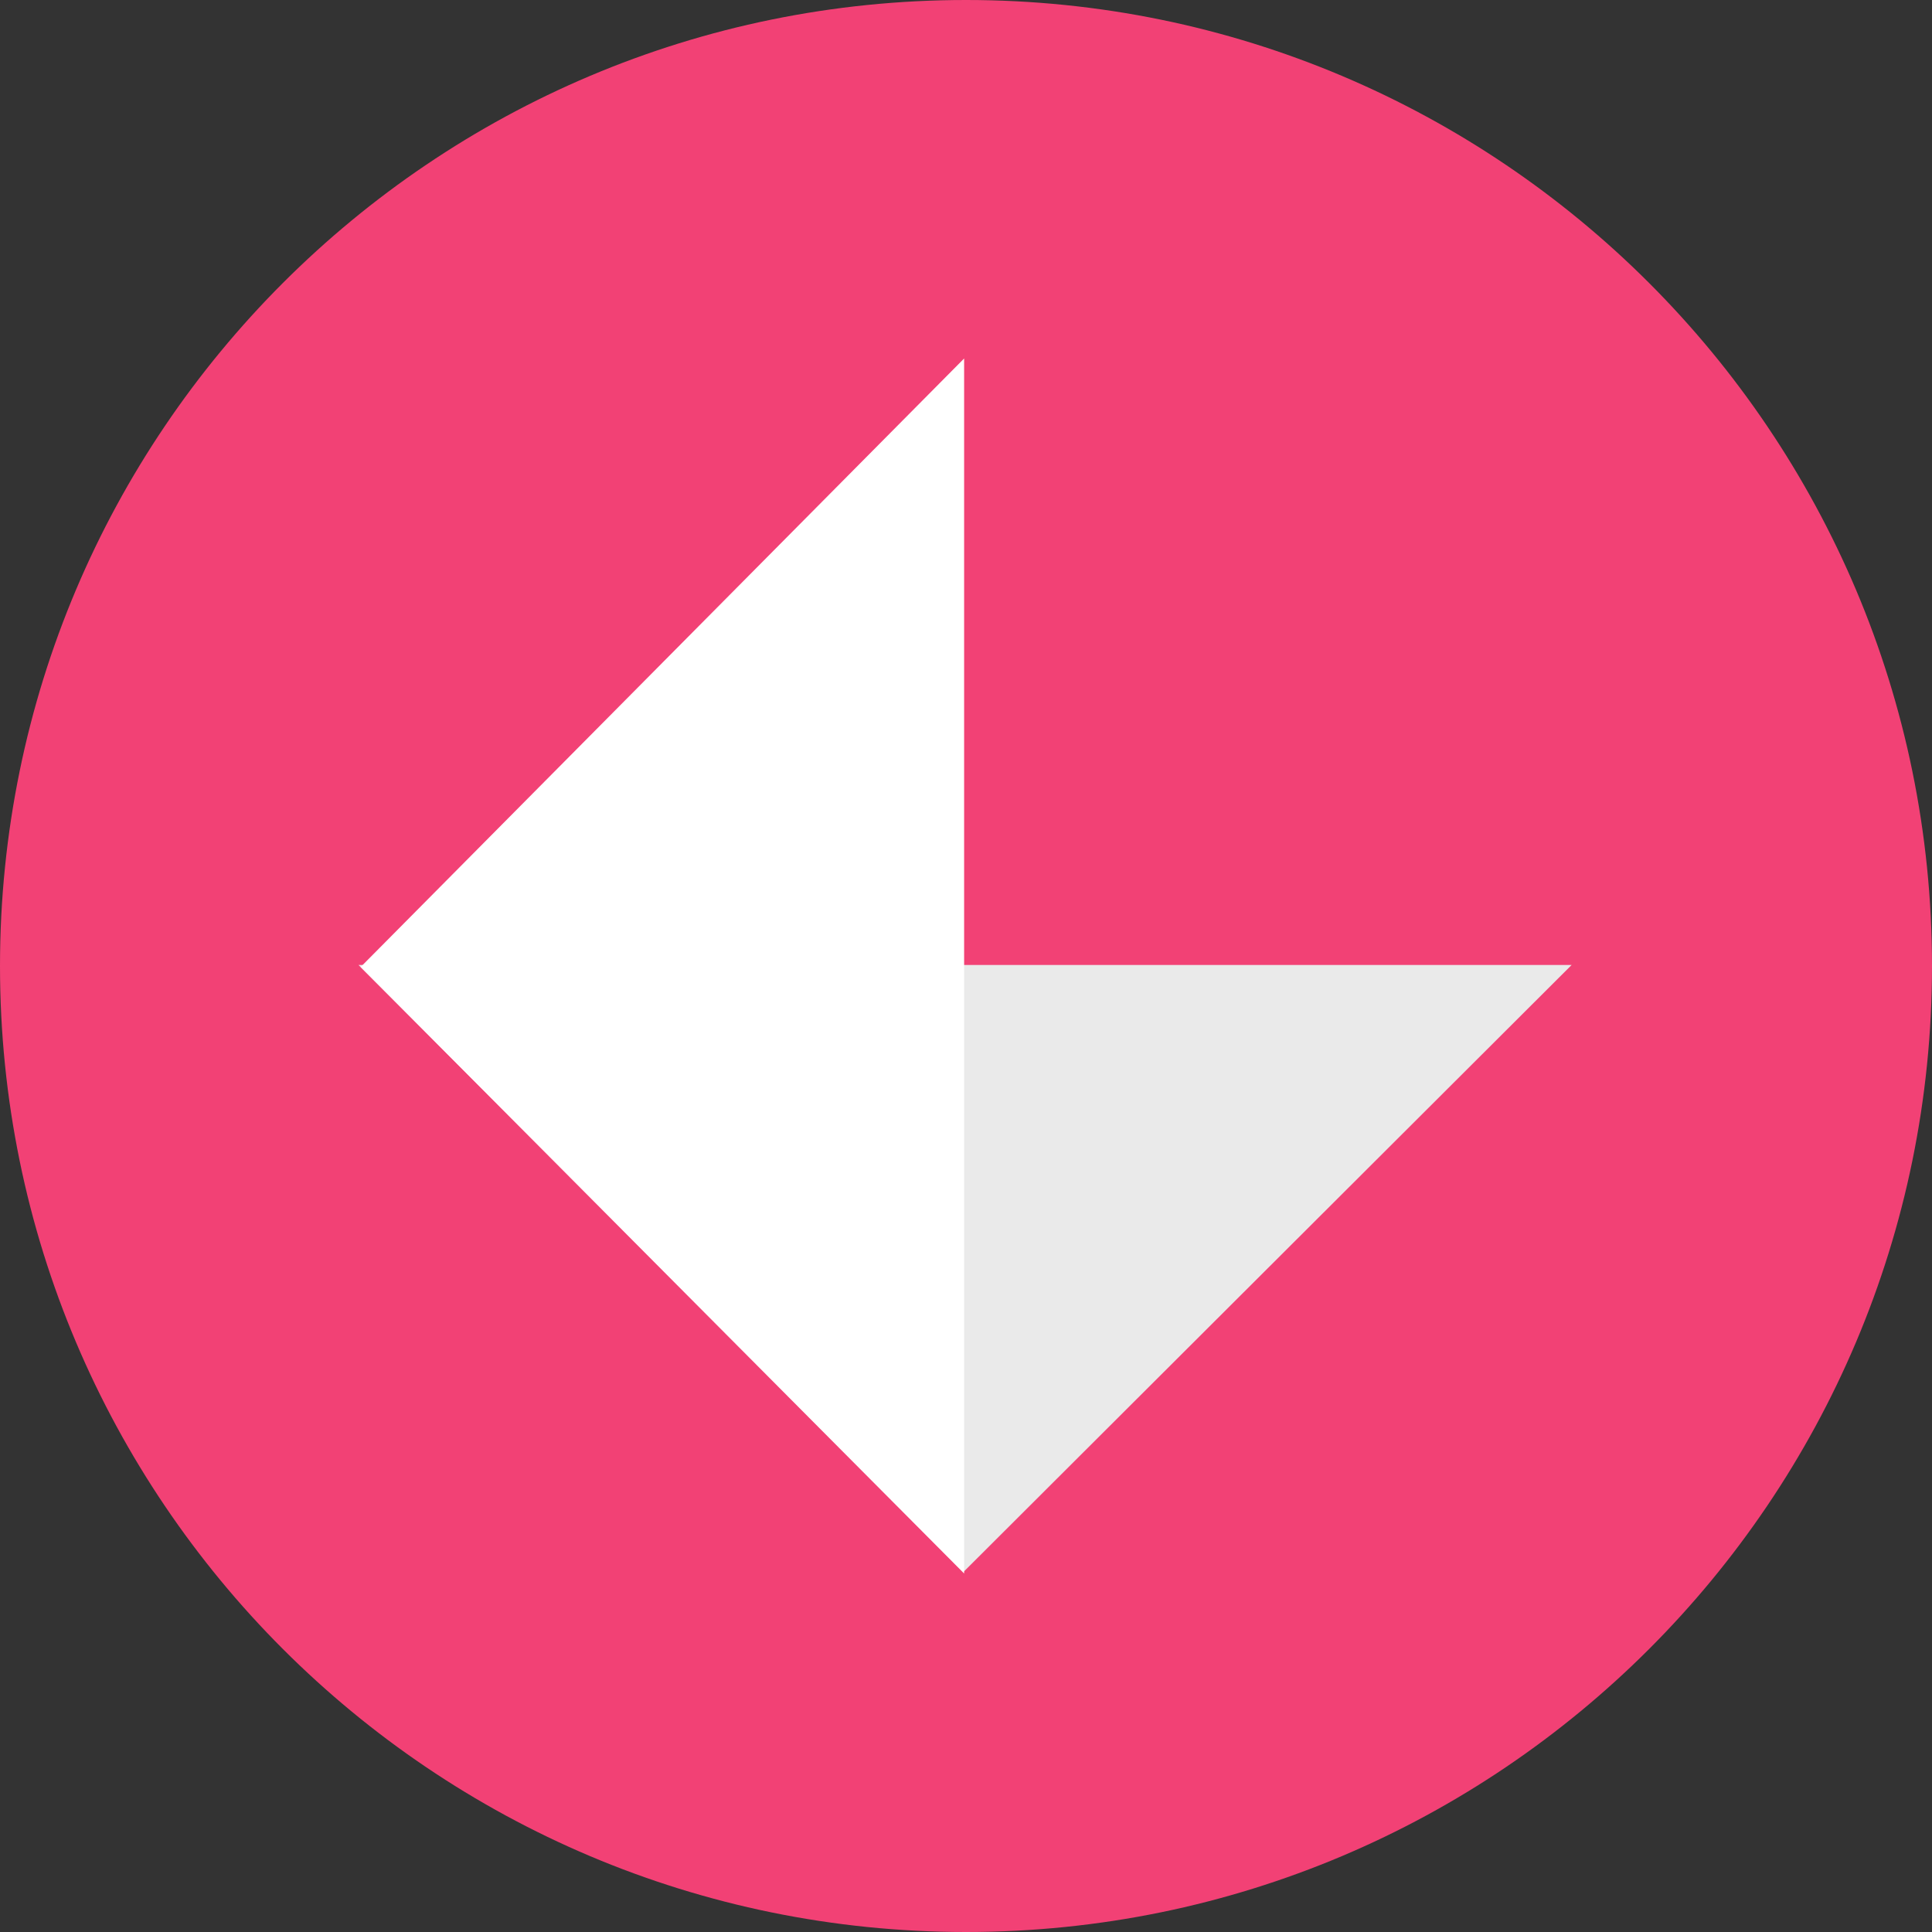 <svg xmlns="http://www.w3.org/2000/svg" width="36" height="36" viewBox="0 0 36 36" fill="none"><rect x="0" y="0" width="36" height="36" fill="#333333" stroke="none"/><g clip-path="url(#clip0_6989_927)"><path d="M18 36C27.941 36 36 27.941 36 18C36 8.059 27.941 0 18 0C8.059 0 0 8.059 0 18C0 27.941 8.059 36 18 36Z" fill="#F24175"></path><path d="M29.285 17.981H6.68L17.963 29.281L29.285 17.981Z" fill="#EAEAEA"></path><path d="M17.965 6.68V29.32L6.72 18.019L17.965 6.68Z" fill="white"></path></g><defs><clipPath id="clip0_6989_927"><rect width="36" height="36" fill="white"></rect></clipPath></defs></svg>